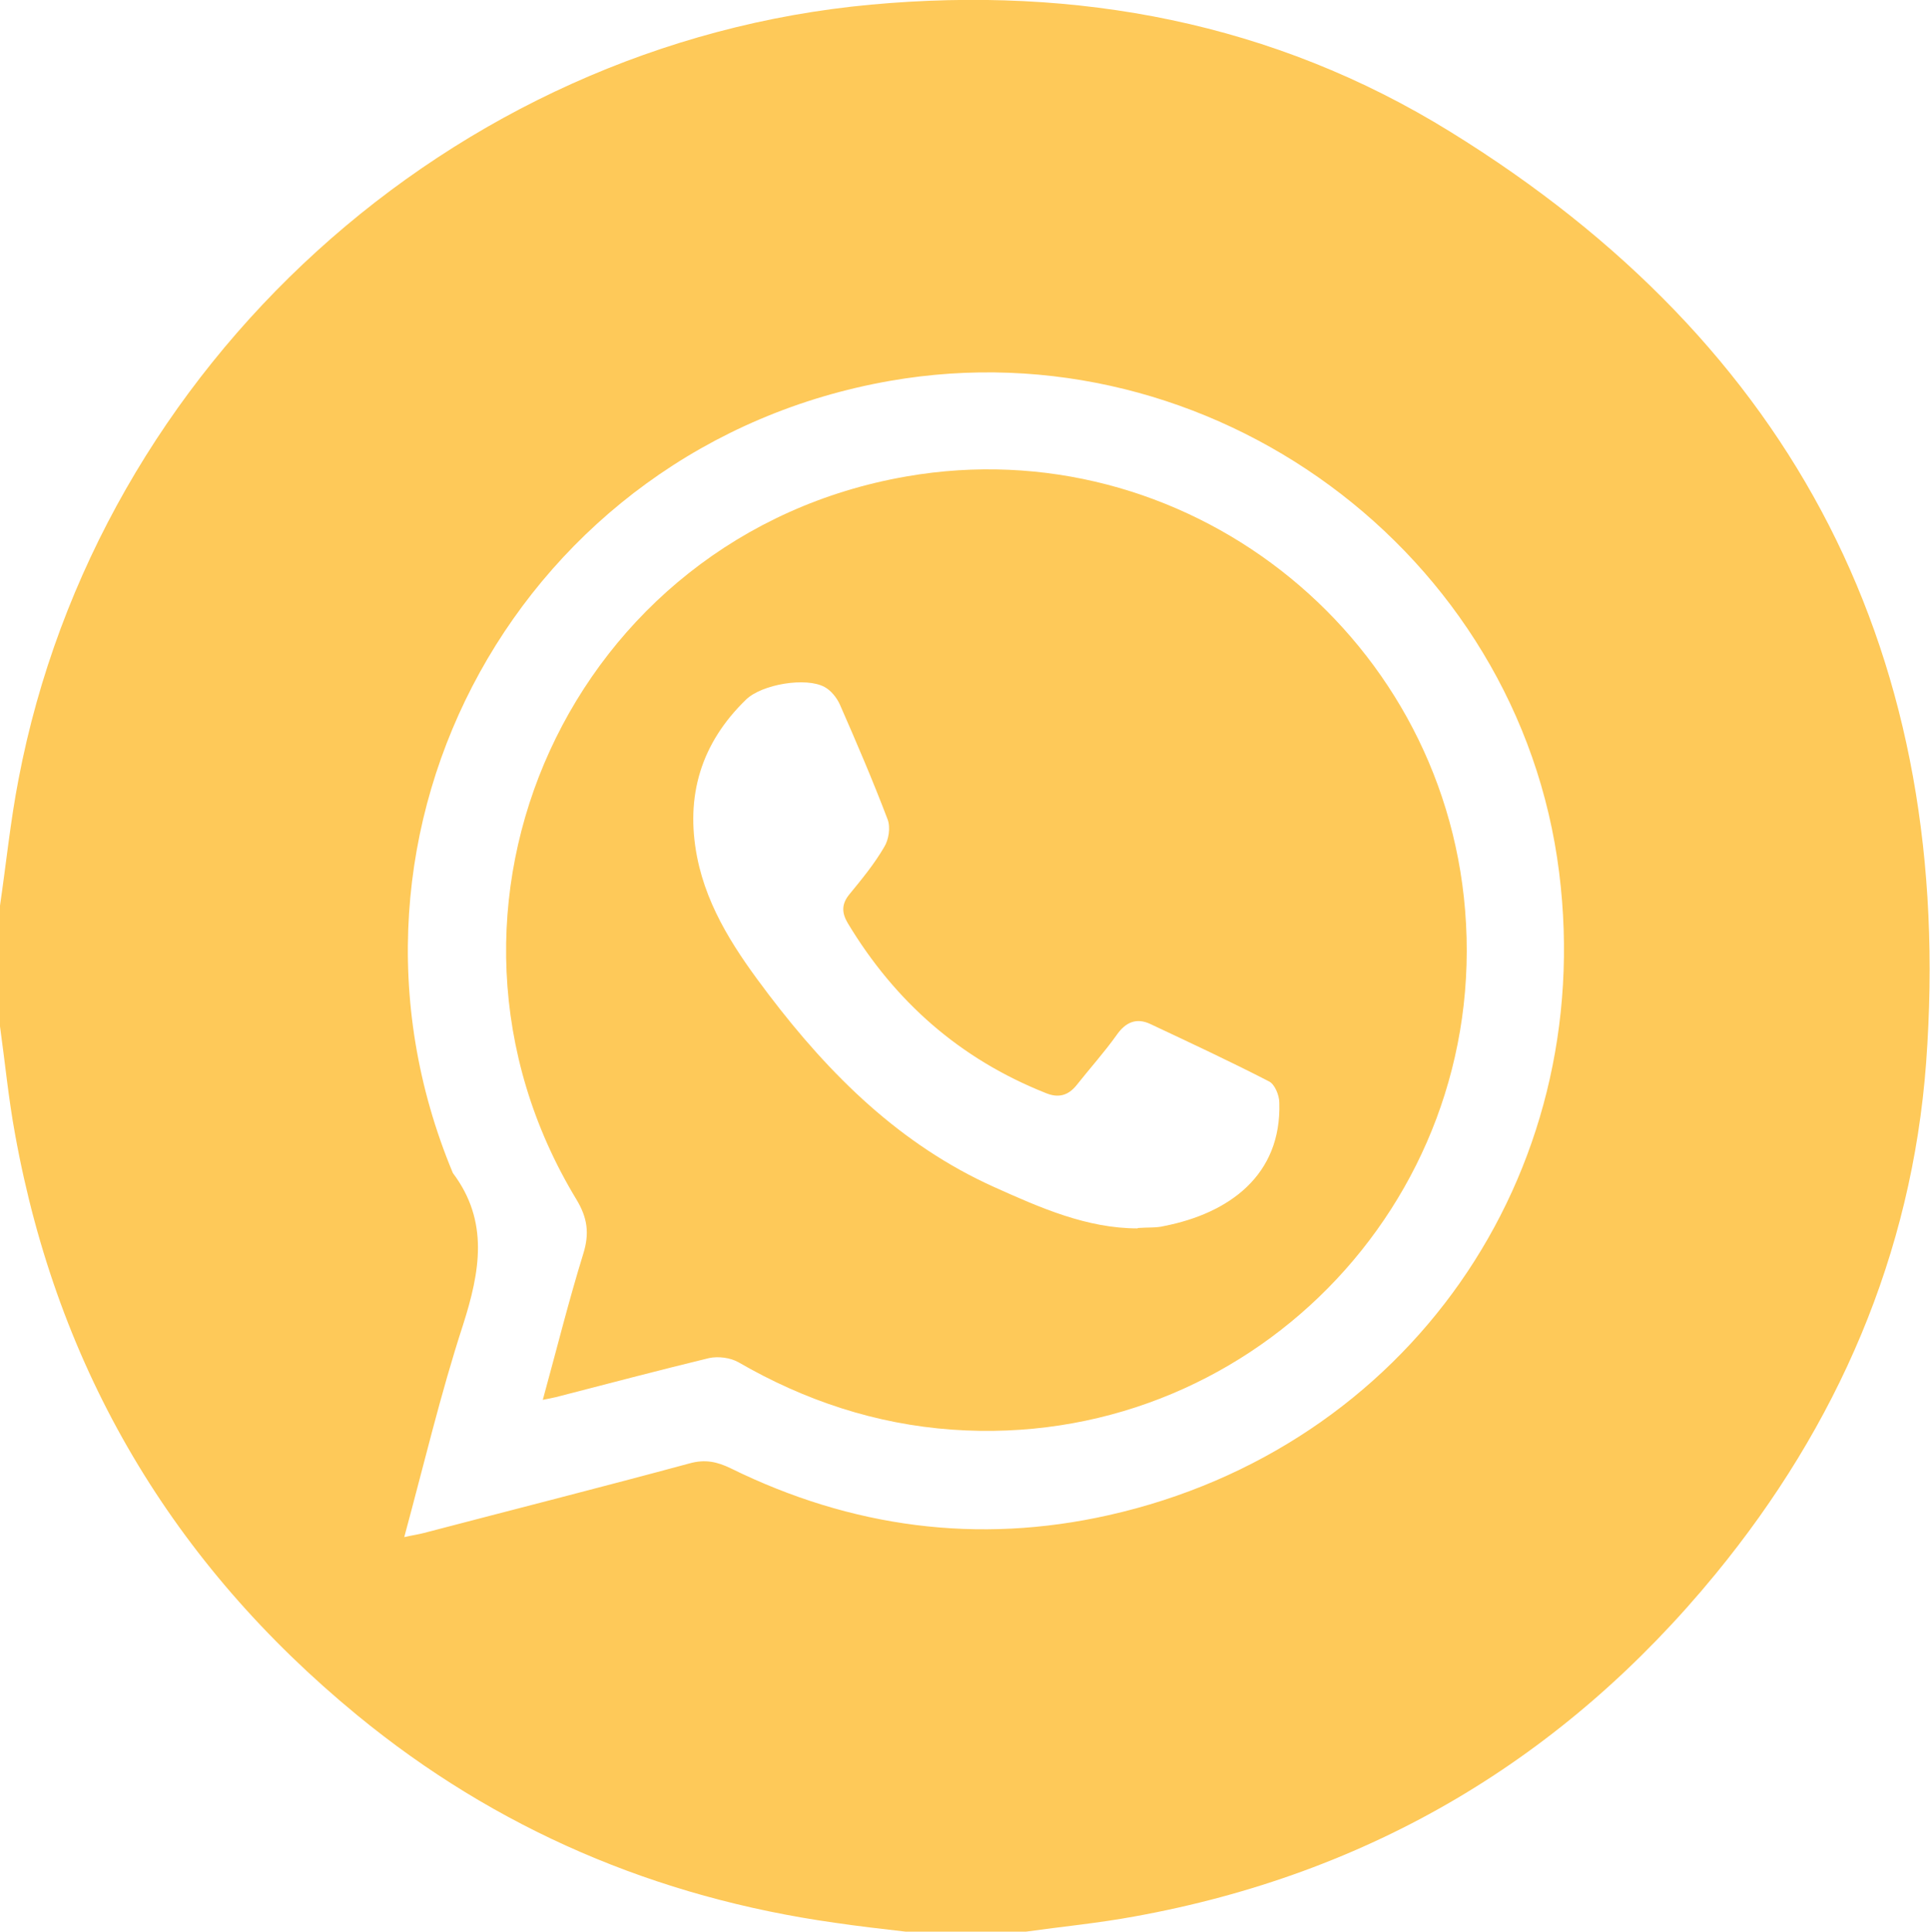 <?xml version="1.0" encoding="UTF-8"?>
<svg id="Capa_2" data-name="Capa 2" xmlns="http://www.w3.org/2000/svg" viewBox="0 0 49.86 49.91">
  <defs>
    <style>
      .cls-1 {
        fill: #fec959;
      }
    </style>
  </defs>
  <g id="Layer_1" data-name="Layer 1">
    <g>
      <path class="cls-1" d="M0,26.52c0-1.04,0-2.08,0-3.12,.16-1.09,.27-2.19,.48-3.27C2.52,9.43,11.66,1.12,22.5,.12c5.33-.49,10.4,.46,14.96,3.28,8.93,5.51,13.07,13.59,12.3,24.06-.37,4.95-2.29,9.37-5.44,13.21-3.92,4.78-8.93,7.75-15.02,8.85-.92,.17-1.86,.26-2.79,.39h-3.12c-.61-.07-1.22-.14-1.83-.23-4.6-.65-8.74-2.41-12.33-5.36C4.46,40.4,1.49,35.4,.39,29.31,.22,28.39,.13,27.45,0,26.52Zm10.43,13.2c.21-.05,.37-.07,.52-.11,2.29-.6,4.58-1.18,6.87-1.8,.4-.11,.71-.04,1.06,.13,3.11,1.53,6.38,1.97,9.76,1.21,7.71-1.73,12.62-8.76,11.64-16.6-1.03-8.29-9.01-14.15-17.28-12.71-9.51,1.66-15,11.6-11.3,20.47,.94,1.25,.7,2.55,.26,3.93-.58,1.78-1.01,3.61-1.52,5.49Z"/>
      <path class="cls-1" d="M14.02,36.18c.36-1.31,.67-2.56,1.05-3.79,.16-.52,.11-.92-.18-1.4-4.55-7.51-.12-17.18,8.53-18.68,7.13-1.24,13.84,3.97,14.43,11.21,.62,7.6-5.65,13.96-13.25,13.42-1.97-.14-3.81-.75-5.52-1.74-.21-.12-.52-.16-.76-.11-1.32,.32-2.64,.67-3.96,1.01-.09,.02-.18,.04-.34,.07Zm15.37-4.45c.26-.02,.48,0,.68-.05,1.68-.33,3.04-1.31,2.98-3.19,0-.19-.12-.48-.27-.55-1.01-.52-2.04-1-3.06-1.48-.36-.17-.64-.05-.87,.28-.32,.45-.69,.86-1.03,1.29-.22,.28-.48,.35-.81,.21-2.21-.88-3.89-2.36-5.11-4.39-.16-.27-.16-.5,.05-.75,.32-.39,.64-.78,.89-1.21,.12-.19,.17-.51,.09-.72-.38-1-.8-1.98-1.23-2.96-.08-.18-.23-.37-.4-.46-.48-.26-1.61-.07-2.02,.32-1.17,1.13-1.58,2.5-1.27,4.08,.27,1.36,1.03,2.47,1.85,3.55,1.58,2.08,3.4,3.88,5.82,4.97,1.2,.54,2.4,1.07,3.71,1.07Z"/>
    </g>
  </g>
</svg>